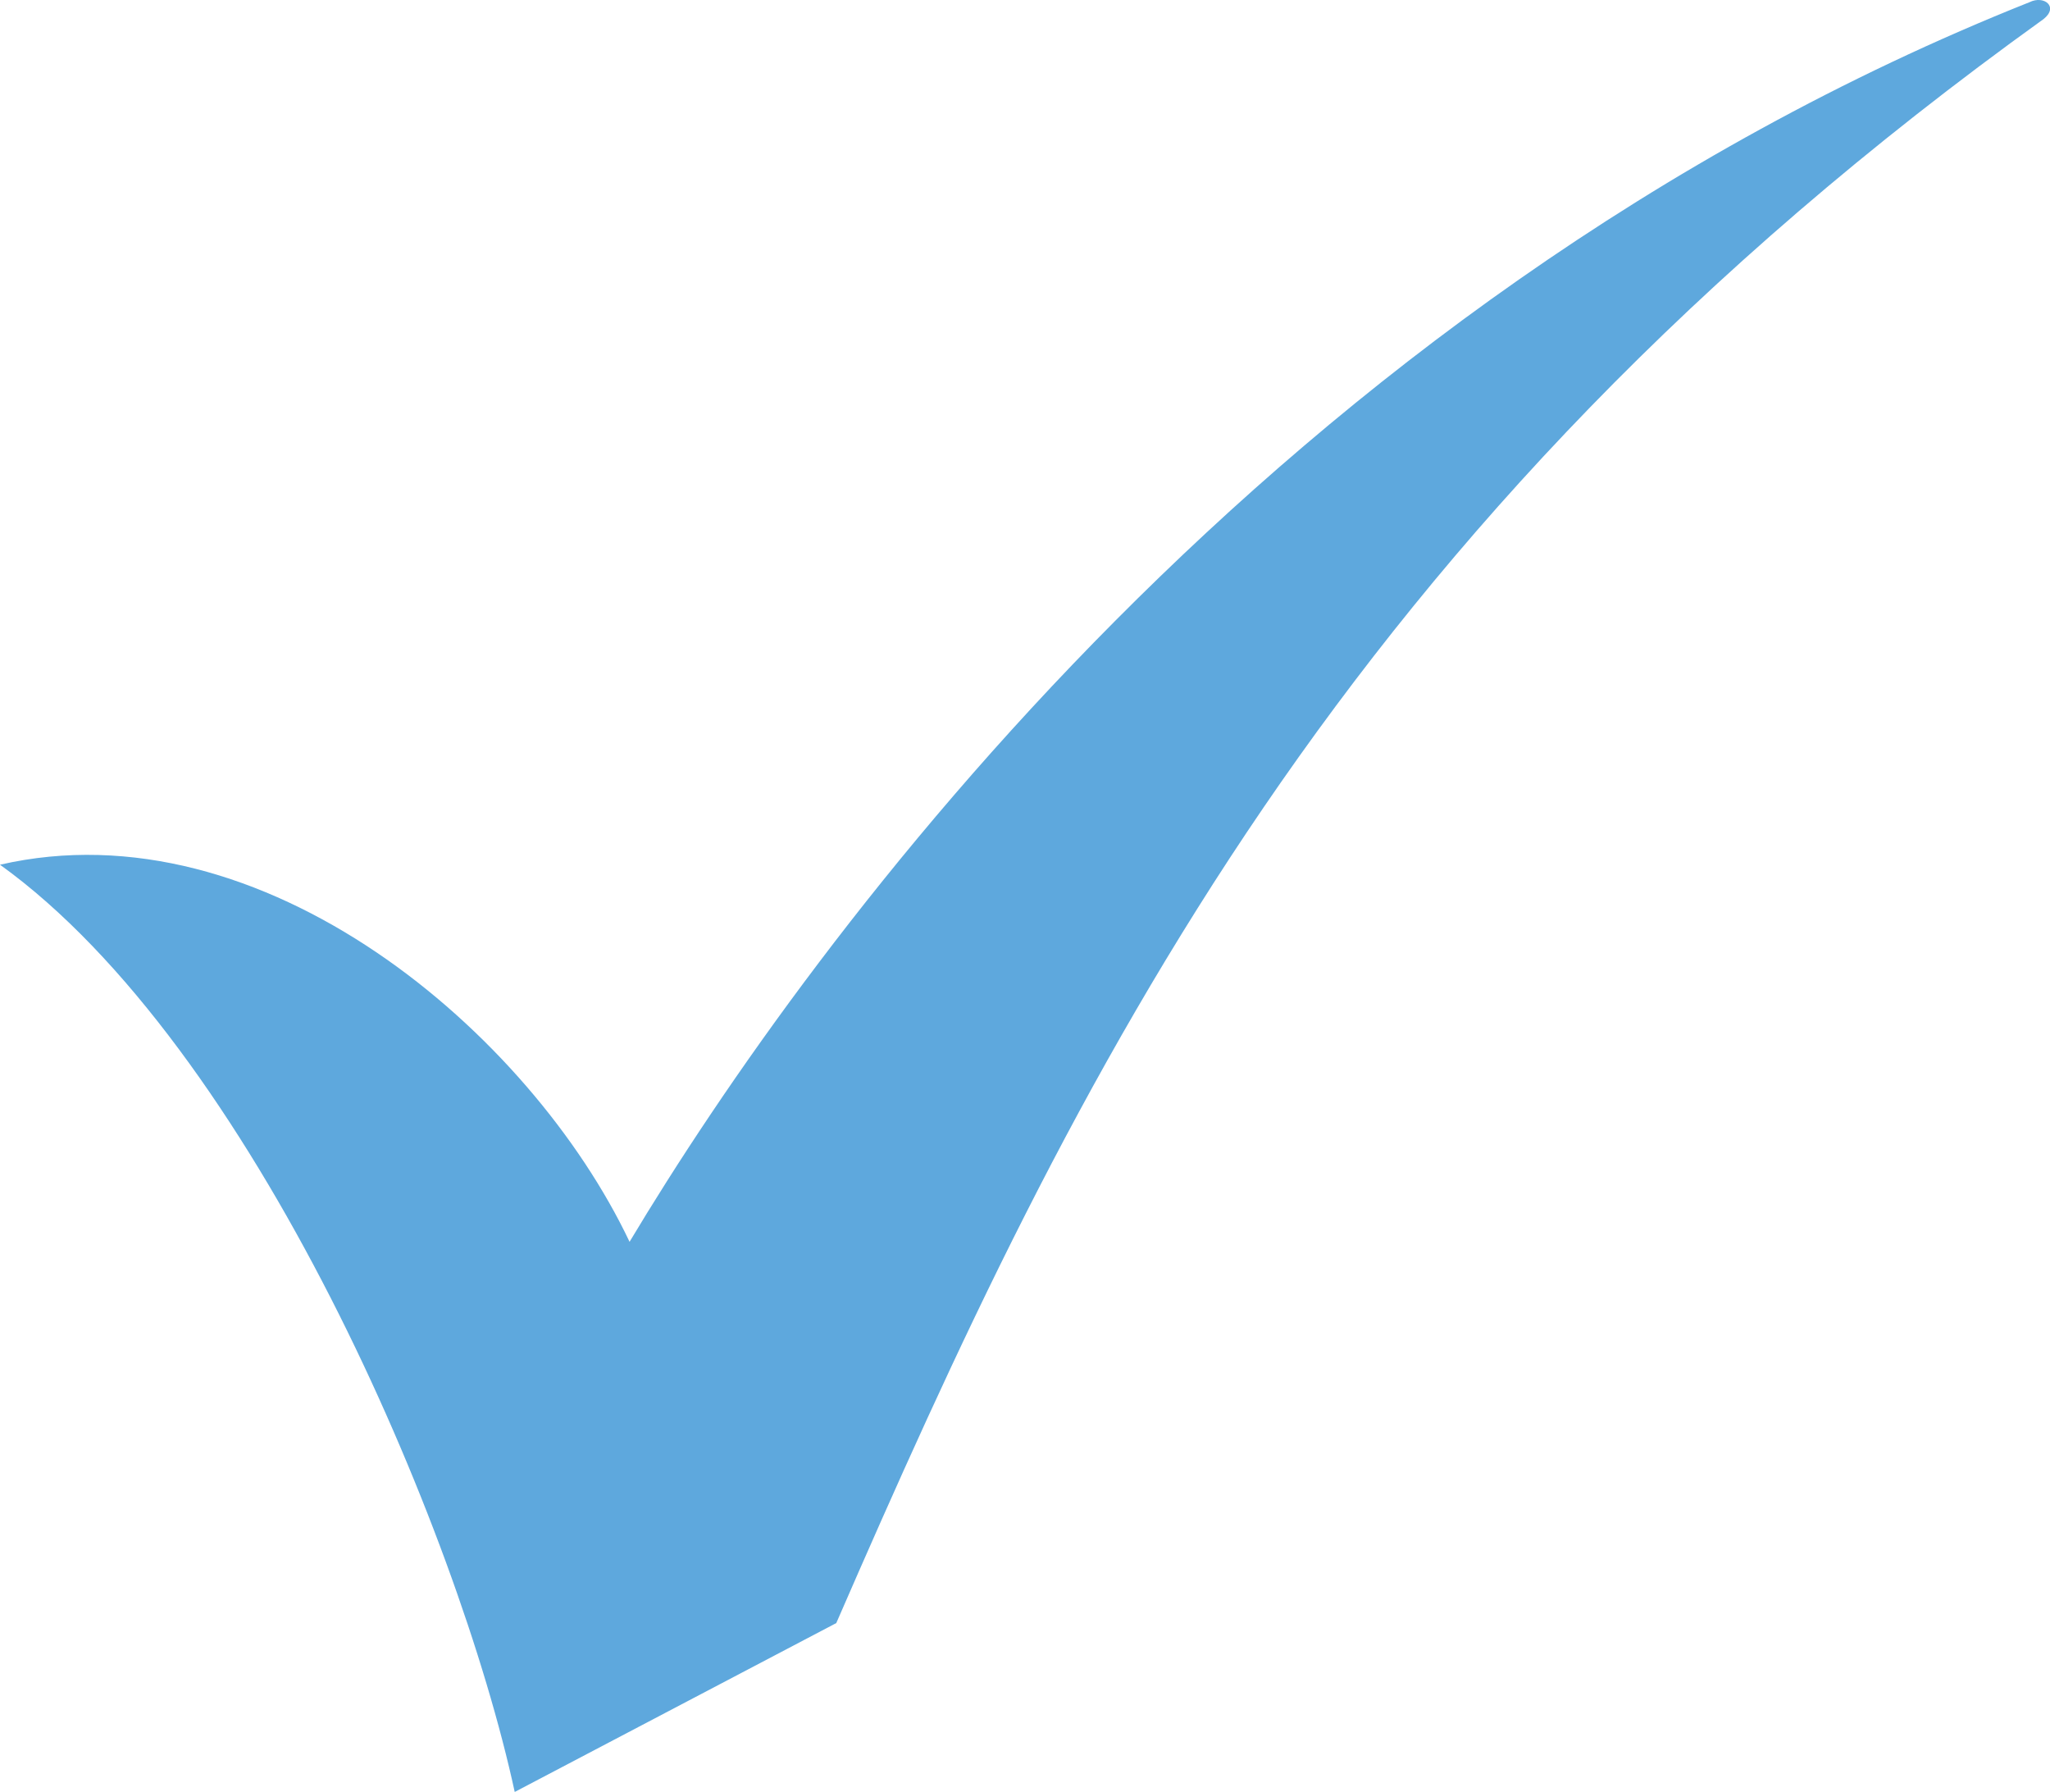 <svg id="グループ_458" data-name="グループ 458" xmlns="http://www.w3.org/2000/svg" xmlns:xlink="http://www.w3.org/1999/xlink" width="44.34" height="38.752" viewBox="0 0 44.34 38.752">
  <defs>
    <clipPath id="clip-path">
      <rect id="長方形_1486" data-name="長方形 1486" width="44.34" height="38.752" fill="#5ea8dd"/>
    </clipPath>
  </defs>
  <g id="グループ_457" data-name="グループ 457" clip-path="url(#clip-path)">
    <path id="パス_995" data-name="パス 995" d="M0,18.7c5.691-1.306,11.468,3.631,13.617,8.155C17.549,20.289,27.625,6.522,43.9.046c.309-.153.637.1.3.367C28.908,11.4,23.219,23.314,18.088,35.1l-6.955,3.652C9.9,33.065,5.46,22.627,0,18.7" transform="translate(0 0)" fill="#5ea8dd" fill-rule="evenodd"/>
  </g>
</svg>
